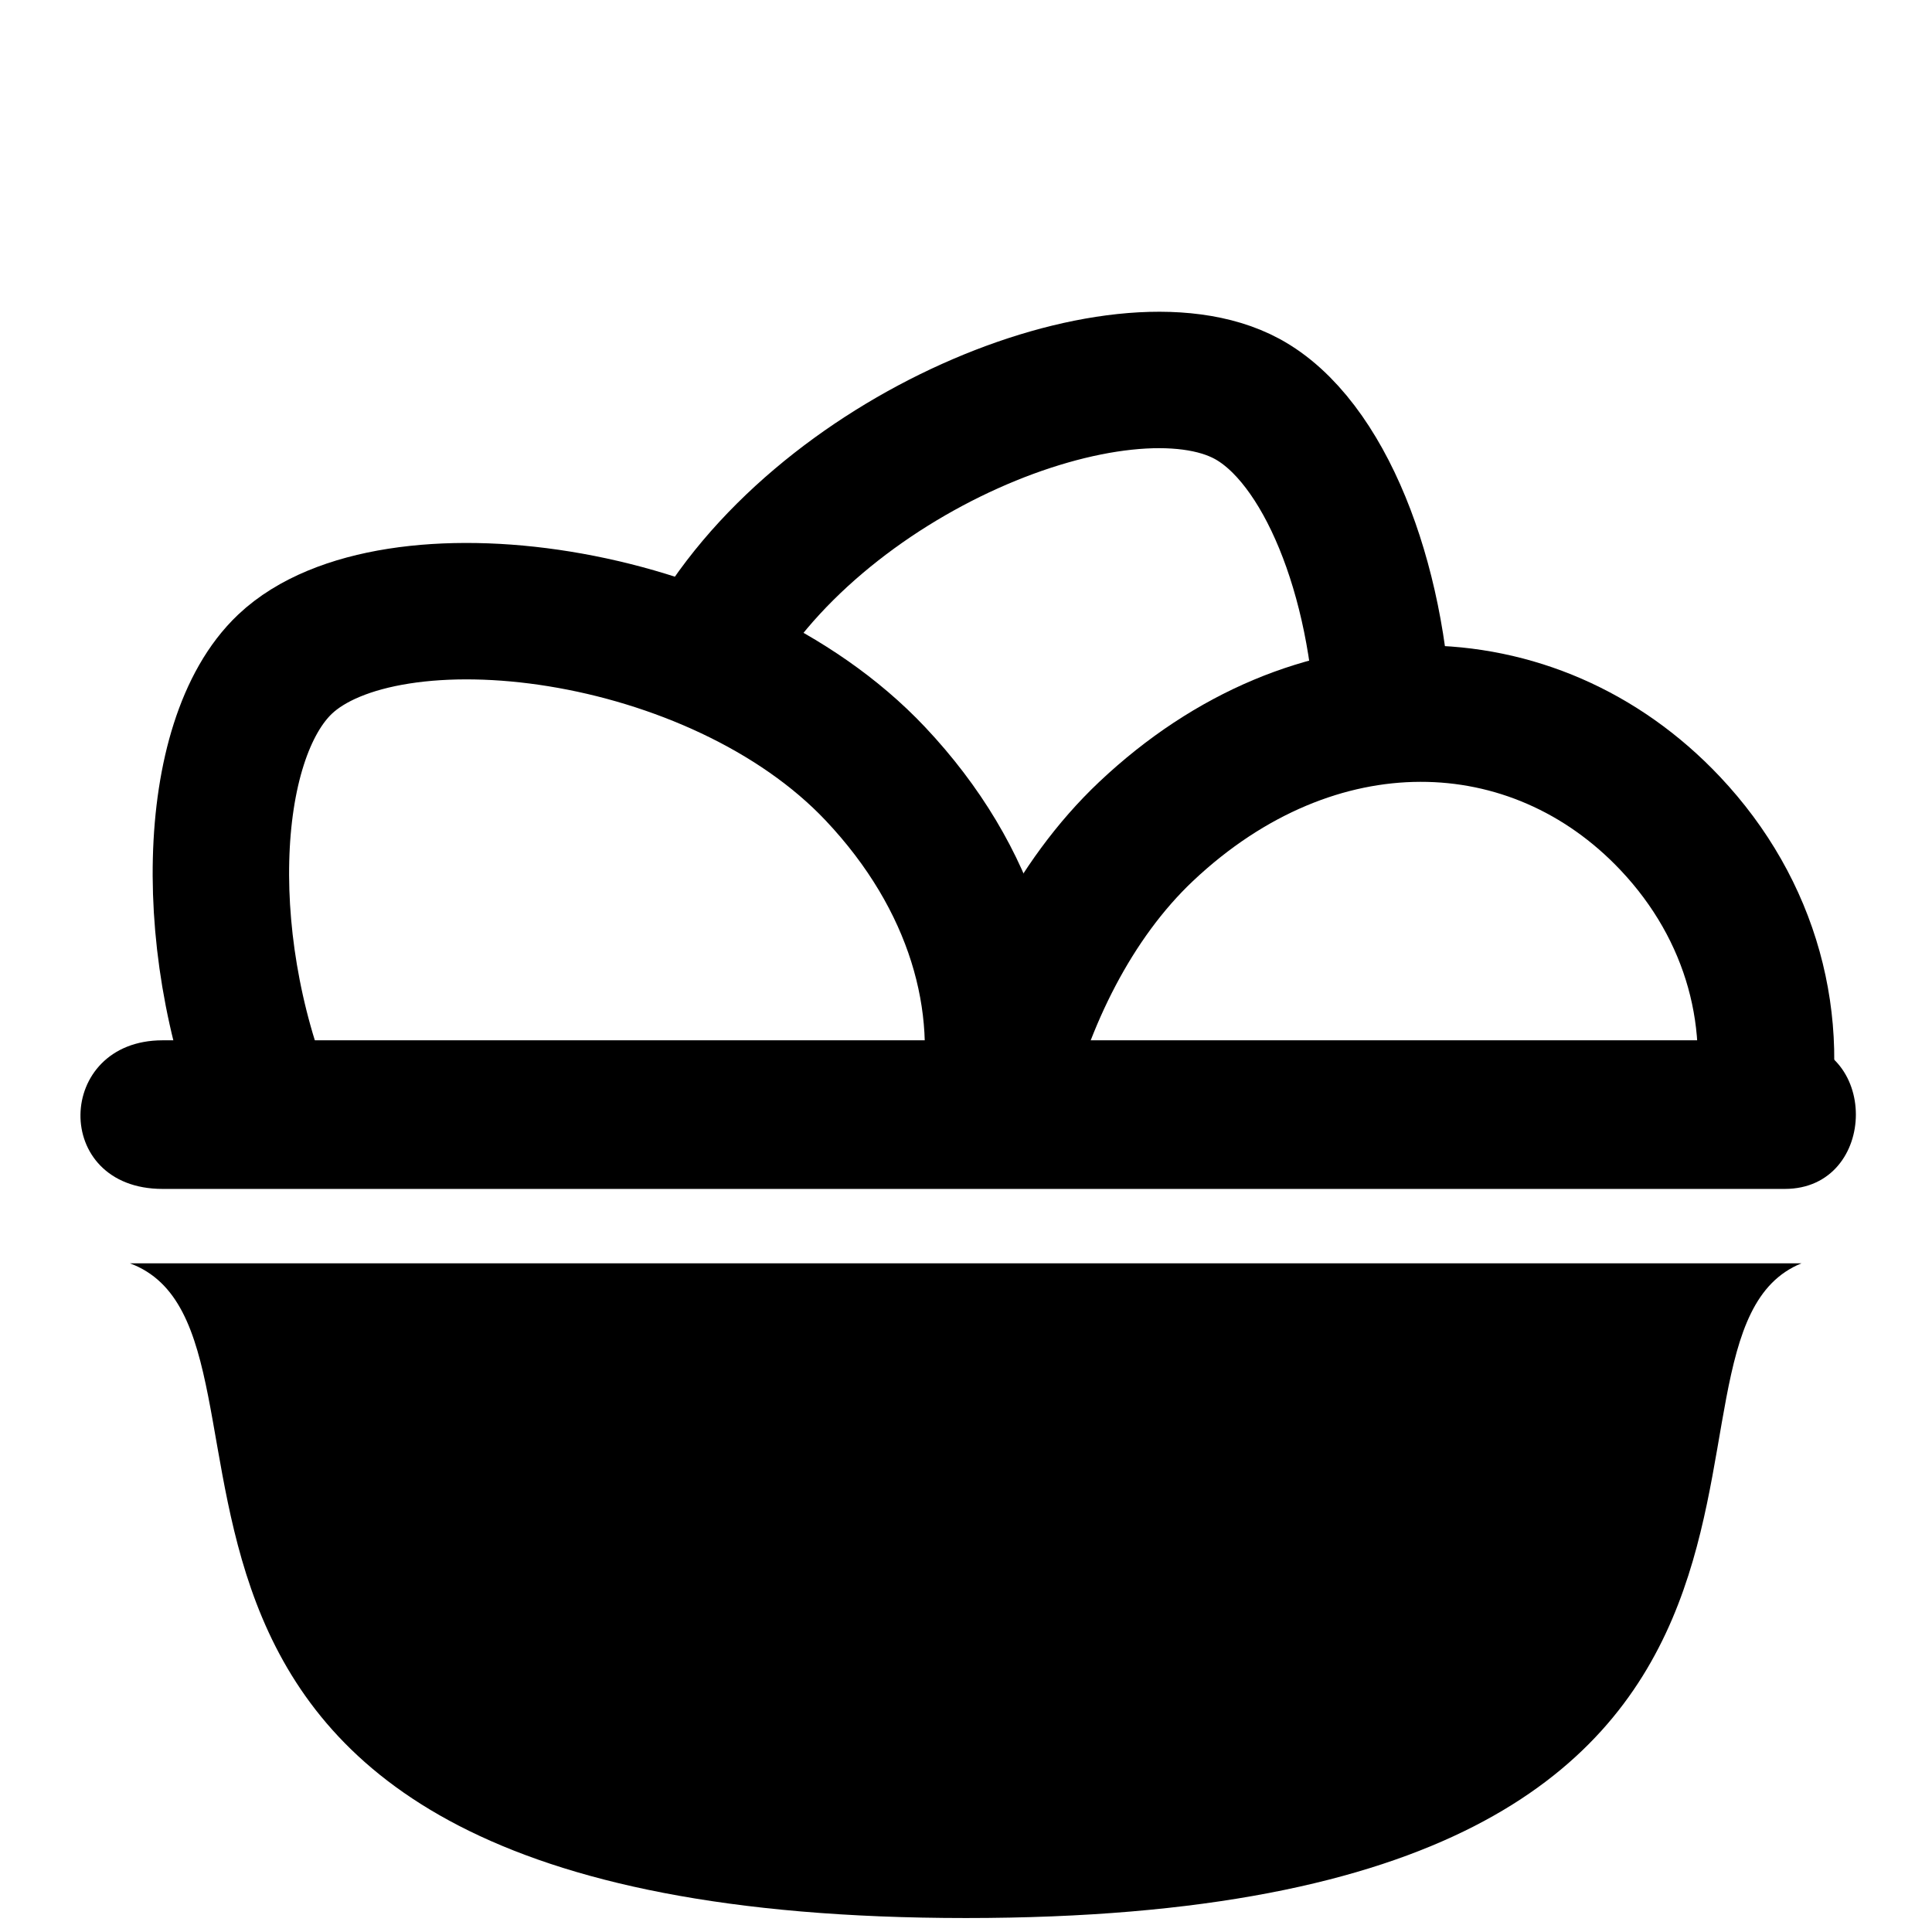 <?xml version="1.0" encoding="utf-8"?>
<!-- Generator: Adobe Illustrator 15.0.0, SVG Export Plug-In . SVG Version: 6.00 Build 0)  -->
<!DOCTYPE svg PUBLIC "-//W3C//DTD SVG 1.1//EN" "http://www.w3.org/Graphics/SVG/1.1/DTD/svg11.dtd">
<svg version="1.1" id="Layer_1" xmlns="http://www.w3.org/2000/svg" xmlns:xlink="http://www.w3.org/1999/xlink" x="0px" y="0px"
	 width="26px" height="26px" viewBox="0 0 26 26" enable-background="new 0 0 26 26" xml:space="preserve">
<path fill="none" stroke="#000000" stroke-width="1.836" stroke-miterlimit="10" d="M3.692,15.162
	c-1.02-2.305-0.941-5.199,0.145-6.225c1.398-1.32,5.801-0.792,7.942,1.475c1.329,1.408,1.799,3.08,1.498,4.584"/>
<path fill="none" stroke="#000000" stroke-width="1.836" stroke-miterlimit="10" d="M13.469,14.799
	c0.322-1.342,0.977-2.686,1.954-3.609c2.267-2.14,5.218-2.054,7.054-0.109c1.099,1.164,1.51,2.688,1.178,4.182"/>
<path fill="none" stroke="#000000" stroke-width="1.836" stroke-miterlimit="10" d="M9.488,8.844
	c1.481-2.743,5.599-4.391,7.293-3.477c1.039,0.561,1.771,2.416,1.838,4.4"/>
<rect fill="none" width="26" height="26"/>
<g>
	<g>
		<path fill="#000000" d="M24.019,16c1.265,0,1.294-2-0.025-2c-1.839,0-20.358,0-21.806,0s-1.499,2,0,2S24.019,16,24.019,16z"/>
	</g>
	<g>
		<path fill="#000000" d="M1.748,17.001c2.62,0.973-1.621,8.811,11.252,8.811s8.719-7.788,11.244-8.811H1.748z"/>
	</g>
</g>
</svg>

